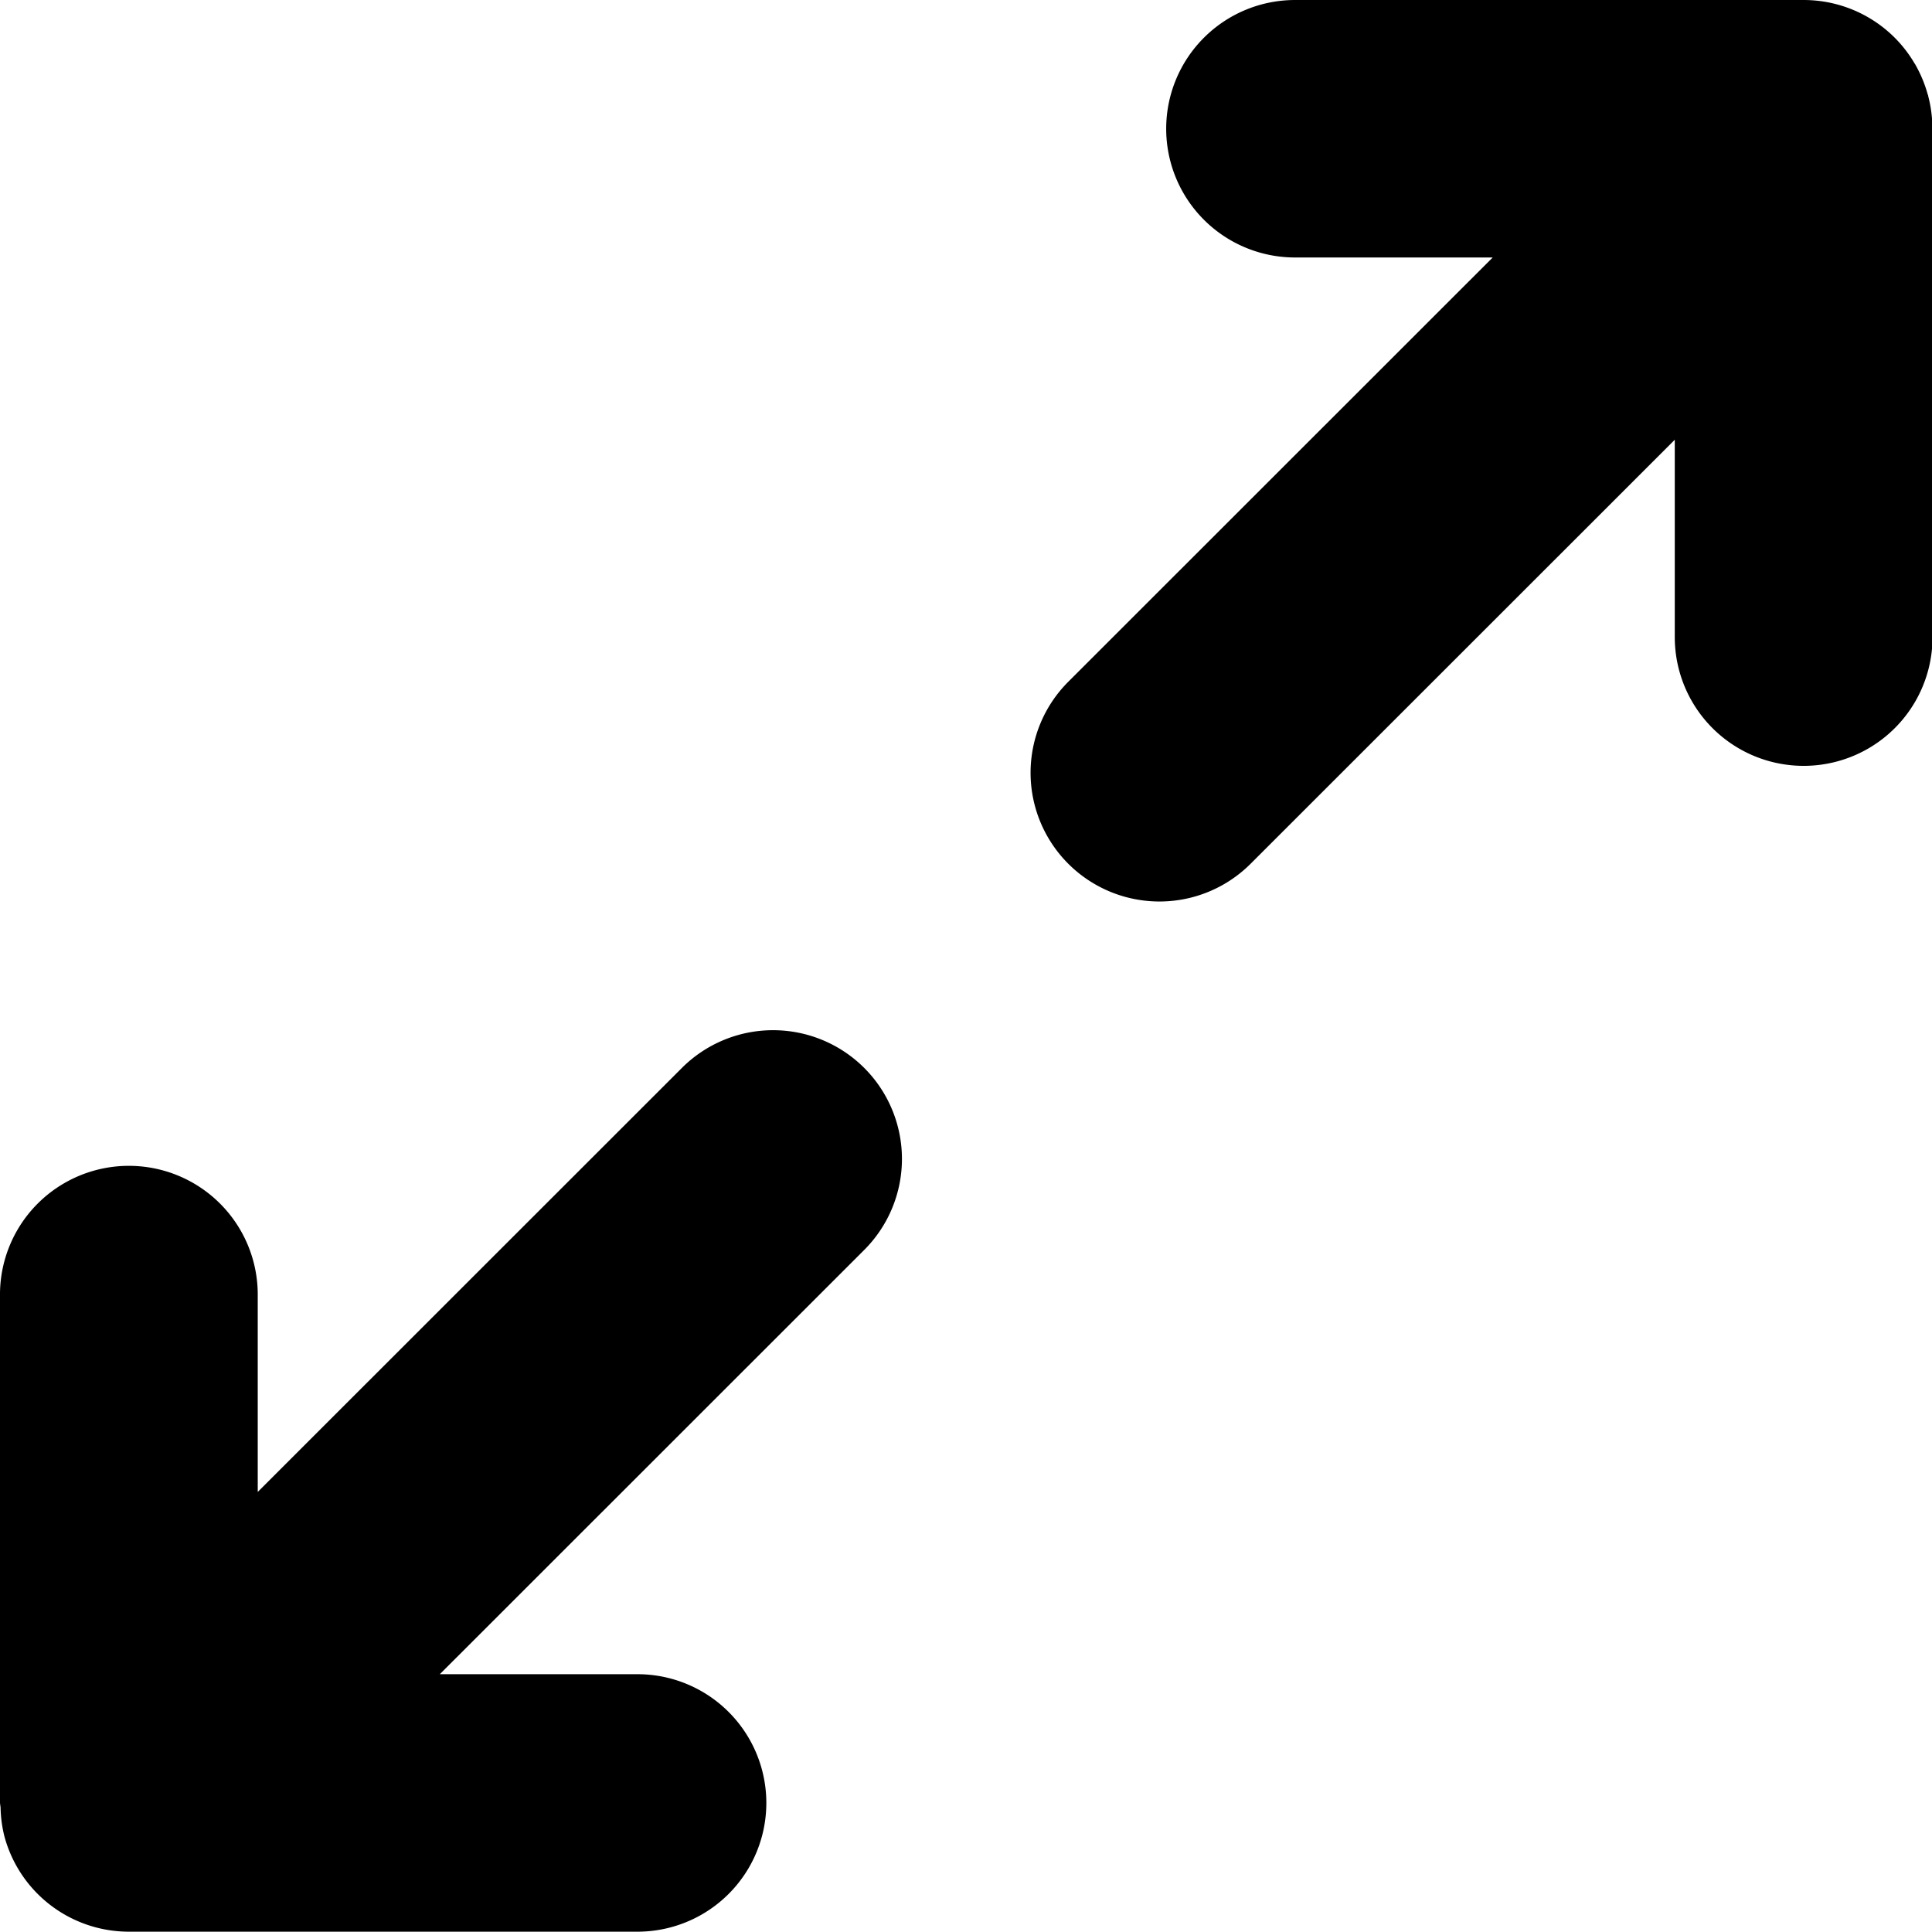 <?xml version="1.0" encoding="UTF-8" standalone="no"?>
<svg 
   viewBox="0 0 600 600"
   version="1.1"
   id="svg9724"
   sodipodi:docname="arrow-increase.svg"
   inkscape:version="1.2.2 (1:1.2.2+202212051550+b0a8486541)"
   width="600"
   height="600"
   xmlns:inkscape="http://www.inkscape.org/namespaces/inkscape"
   xmlns:sodipodi="http://sodipodi.sourceforge.net/DTD/sodipodi-0.dtd"
   xmlns="http://www.w3.org/2000/svg"
   xmlns:svg="http://www.w3.org/2000/svg">
  <defs
     id="defs9728" />
  <sodipodi:namedview
     id="namedview9726"
     pagecolor="#ffffff"
     bordercolor="#666666"
     borderopacity="1.0"
     inkscape:showpageshadow="2"
     inkscape:pageopacity="0.0"
     inkscape:pagecheckerboard="0"
     inkscape:deskcolor="#d1d1d1"
     showgrid="true"
     inkscape:zoom="0.84118632"
     inkscape:cx="-21.992749"
     inkscape:cy="385.76471"
     inkscape:window-width="1920"
     inkscape:window-height="1009"
     inkscape:window-x="0"
     inkscape:window-y="1080"
     inkscape:window-maximized="1"
     inkscape:current-layer="g10449"
     showguides="true">
    <inkscape:grid
       type="xygrid"
       id="grid9972"
       originx="0"
       originy="0" />
    <sodipodi:guide
       position="-260,300"
       orientation="0,-1"
       id="guide383"
       inkscape:locked="false" />
    <sodipodi:guide
       position="300,400"
       orientation="1,0"
       id="guide385"
       inkscape:locked="false" />
    <sodipodi:guide
       position="240,520"
       orientation="0,-1"
       id="guide939"
       inkscape:locked="false" />
    <sodipodi:guide
       position="220,80"
       orientation="0,-1"
       id="guide941"
       inkscape:locked="false" />
  </sodipodi:namedview>
  <g
     id="g10449"
     transform="matrix(0.952,0,0,0.951,13.901,12.169)"
     style="stroke-width:1.051">
    <g
       id="g946-6"
       transform="rotate(180,300.609,302.611)">
      <g
         id="g934-5">
        <path
           id="path508"
           style="color:#000000;fill:#000000;stroke-linecap:round;-inkscape-stroke:none"
           d="M 193.347 618.016 A 42.041 42.041 0 0 0 235.388 575.975 A 42.041 42.041 0 0 0 193.347 533.933 L 128.872 533.933 L 267.324 395.385 A 42.042 42.042 0 0 0 267.306 335.93 A 42.042 42.042 0 0 0 207.848 335.949 L 69.478 474.413 L 69.478 409.962 A 42.041 42.041 0 0 0 27.437 367.92 A 42.041 42.041 0 0 0 -14.606 409.962 L -14.606 575.975 A 42.041 42.041 0 0 0 -14.561 576.312 A 42.042 42.042 0 0 0 -13.211 586.57 A 42.041 42.041 0 0 0 -13.174 586.856 A 42.041 42.041 0 0 0 -13.032 587.195 A 42.042 42.042 0 0 0 -9.049 596.817 A 42.041 42.041 0 0 0 -8.975 596.996 A 42.041 42.041 0 0 0 -8.784 597.244 A 42.042 42.042 0 0 0 -2.349 605.63 A 42.041 42.041 0 0 0 16.554 616.583 A 42.041 42.041 0 0 0 27.437 618.016 L 193.347 618.016 z " />
        <path
           id="path299-3-6"
           style="color:#000000;fill:#000000;stroke-linecap:round;-inkscape-stroke:none"
           d="M 363.645 281.597 A 42.042 42.042 0 0 0 393.369 269.274 L 531.739 130.81 L 531.739 195.261 A 42.041 42.041 0 0 0 573.78 237.302 A 42.041 42.041 0 0 0 615.823 195.261 L 615.823 29.248 A 42.042 42.042 0 0 0 615.635 27.813 A 42.041 42.041 0 0 0 614.389 18.365 A 42.041 42.041 0 0 0 610.192 8.227 A 42.041 42.041 0 0 0 594.803 -7.161 A 42.041 42.041 0 0 0 584.663 -11.36 A 42.041 42.041 0 0 0 573.78 -12.794 L 407.87 -12.794 A 42.041 42.041 0 0 0 365.829 29.248 A 42.041 42.041 0 0 0 407.87 71.29 L 472.345 71.29 L 333.893 209.838 A 42.042 42.042 0 0 0 333.911 269.293 A 42.042 42.042 0 0 0 363.645 281.597 z " />
      </g>
    </g>
  </g>
</svg>
